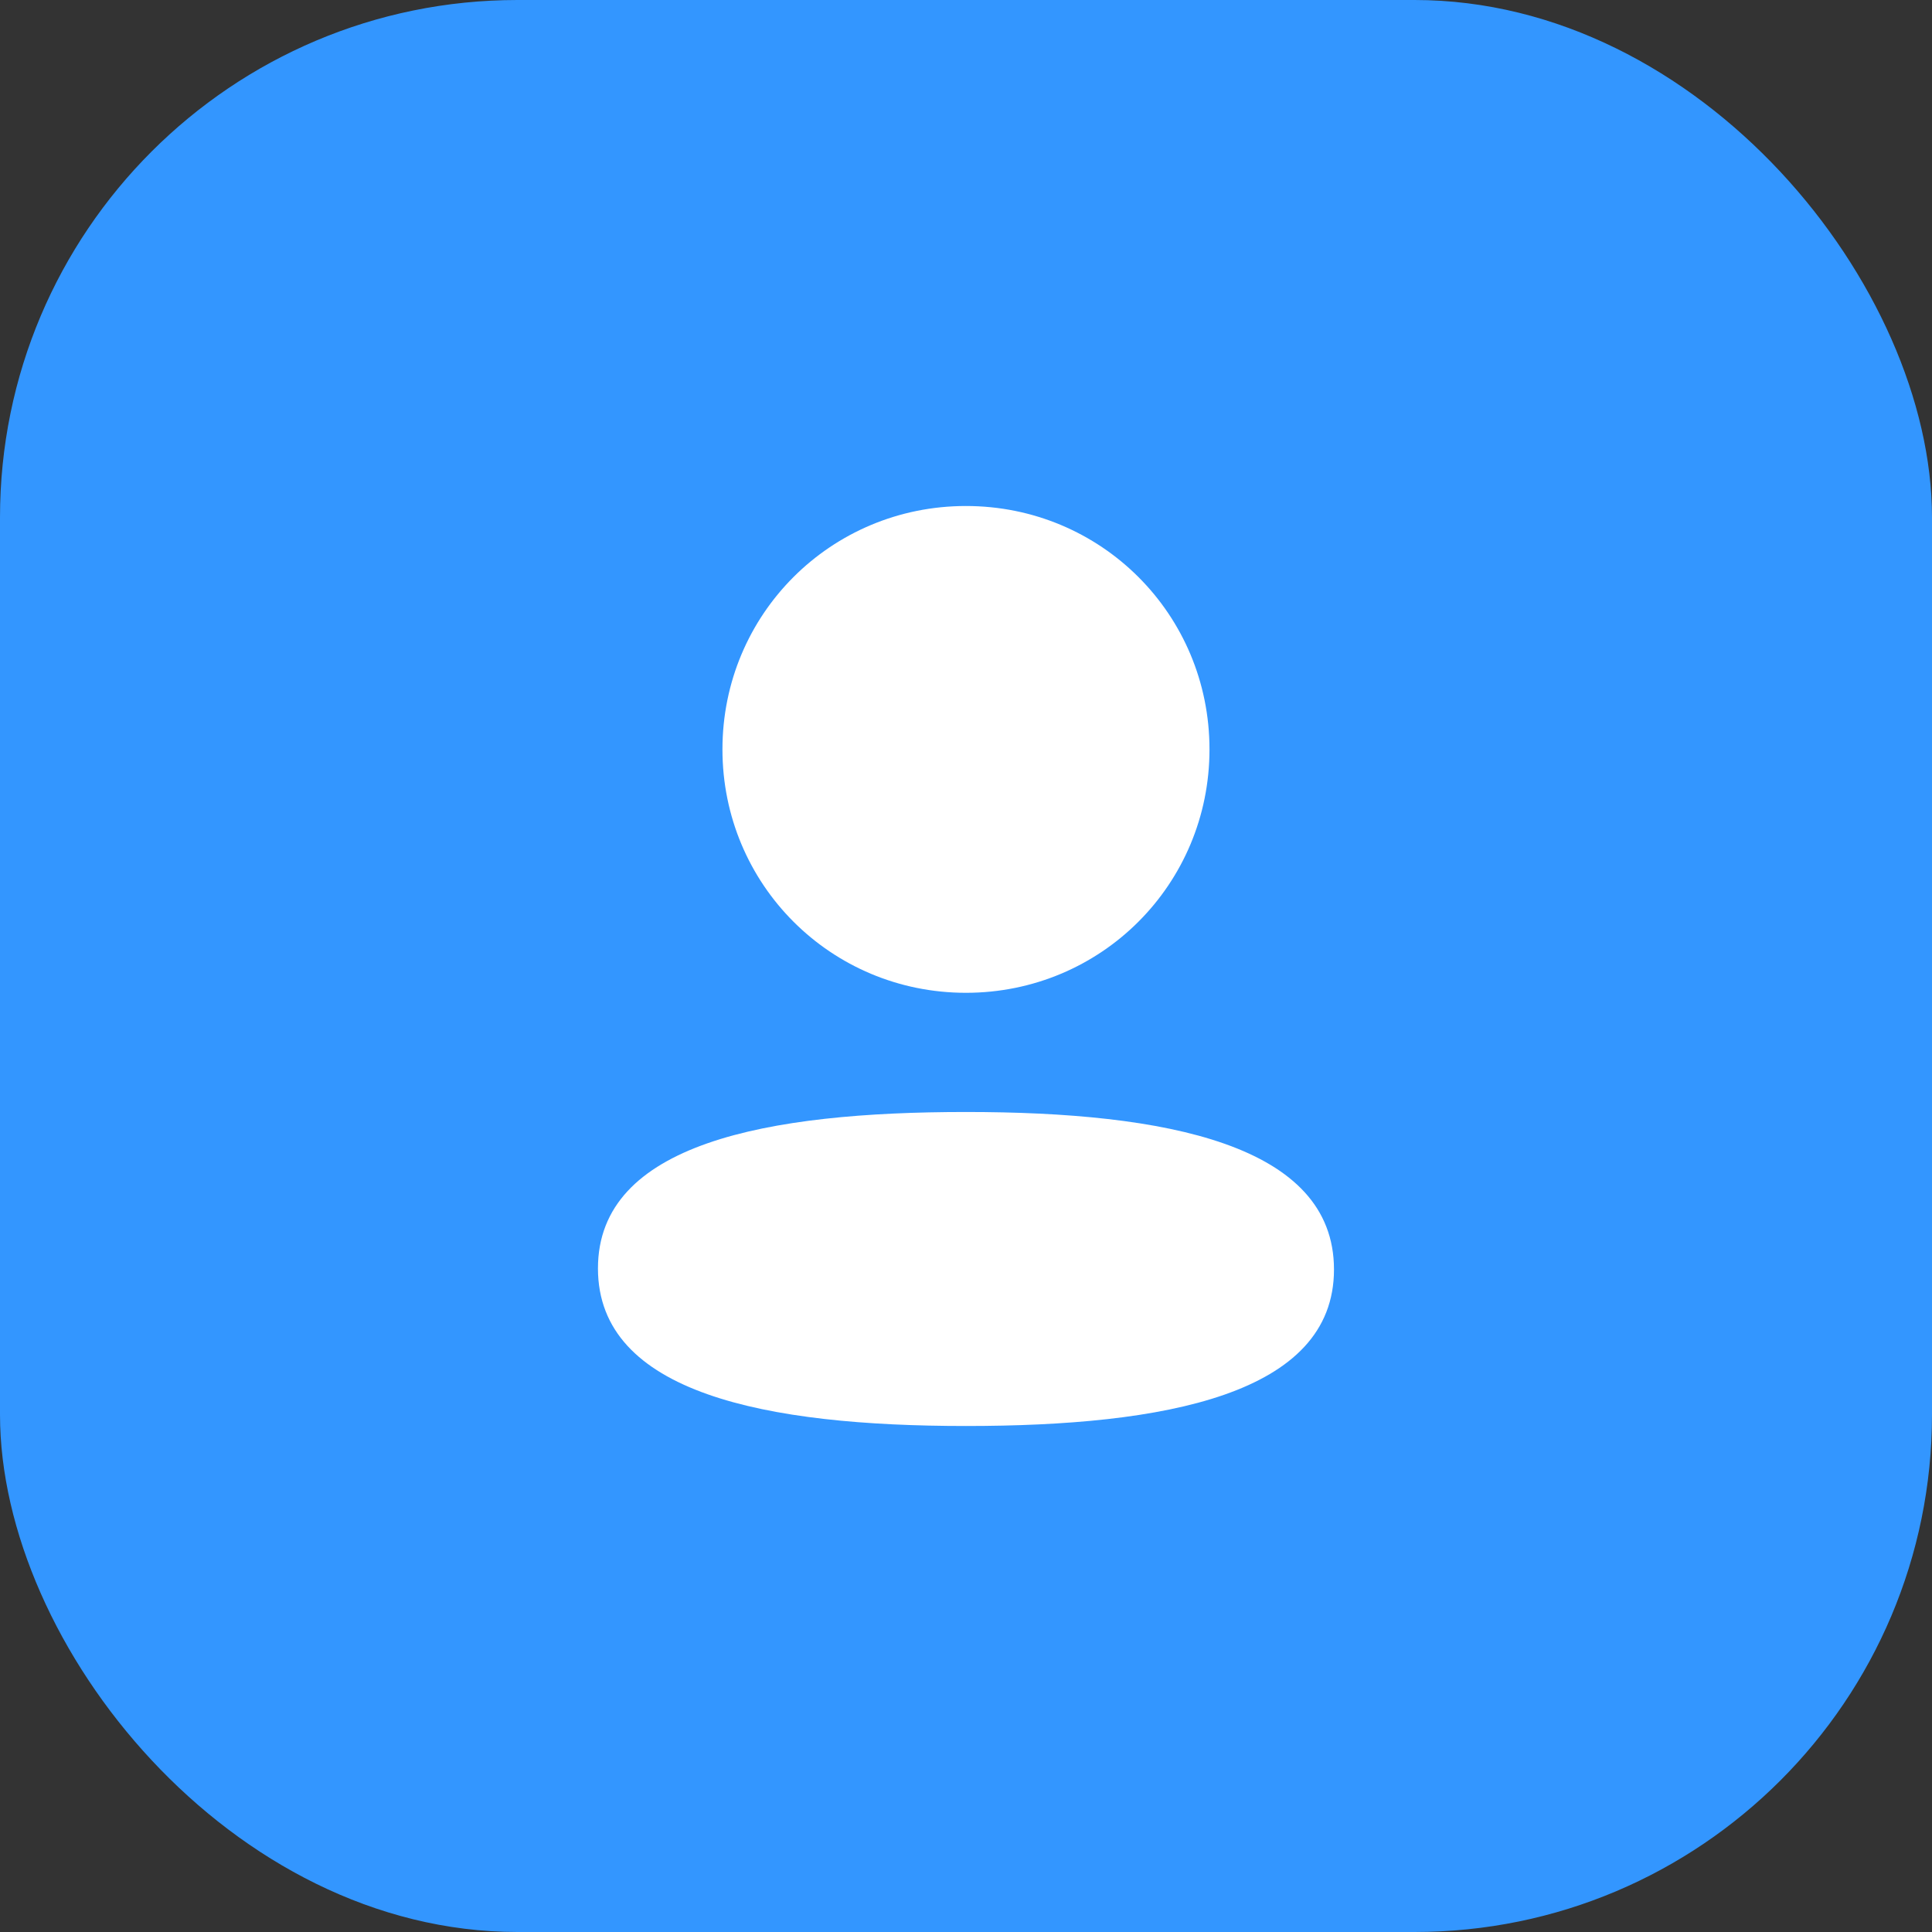 <svg width="32" height="32" viewBox="0 0 32 32" fill="none" xmlns="http://www.w3.org/2000/svg">
<rect x="0" y="0" width="32" height="32" fill="#333333" stroke="none"/>
<rect width="32" height="32" rx="8.571" fill="#3396FF"/>
<path d="M15.999 18.418C19.305 18.418 22.095 18.955 22.095 21.027C22.095 23.1 19.286 23.619 15.999 23.619C12.695 23.619 9.905 23.081 9.904 21.009C9.904 18.936 12.712 18.418 15.999 18.418ZM15.999 8.381C18.238 8.381 20.033 10.174 20.033 12.412C20.033 14.649 18.238 16.444 15.999 16.444C13.761 16.444 11.966 14.649 11.966 12.412C11.966 10.174 13.761 8.381 15.999 8.381Z" fill="white"/>
</svg>
